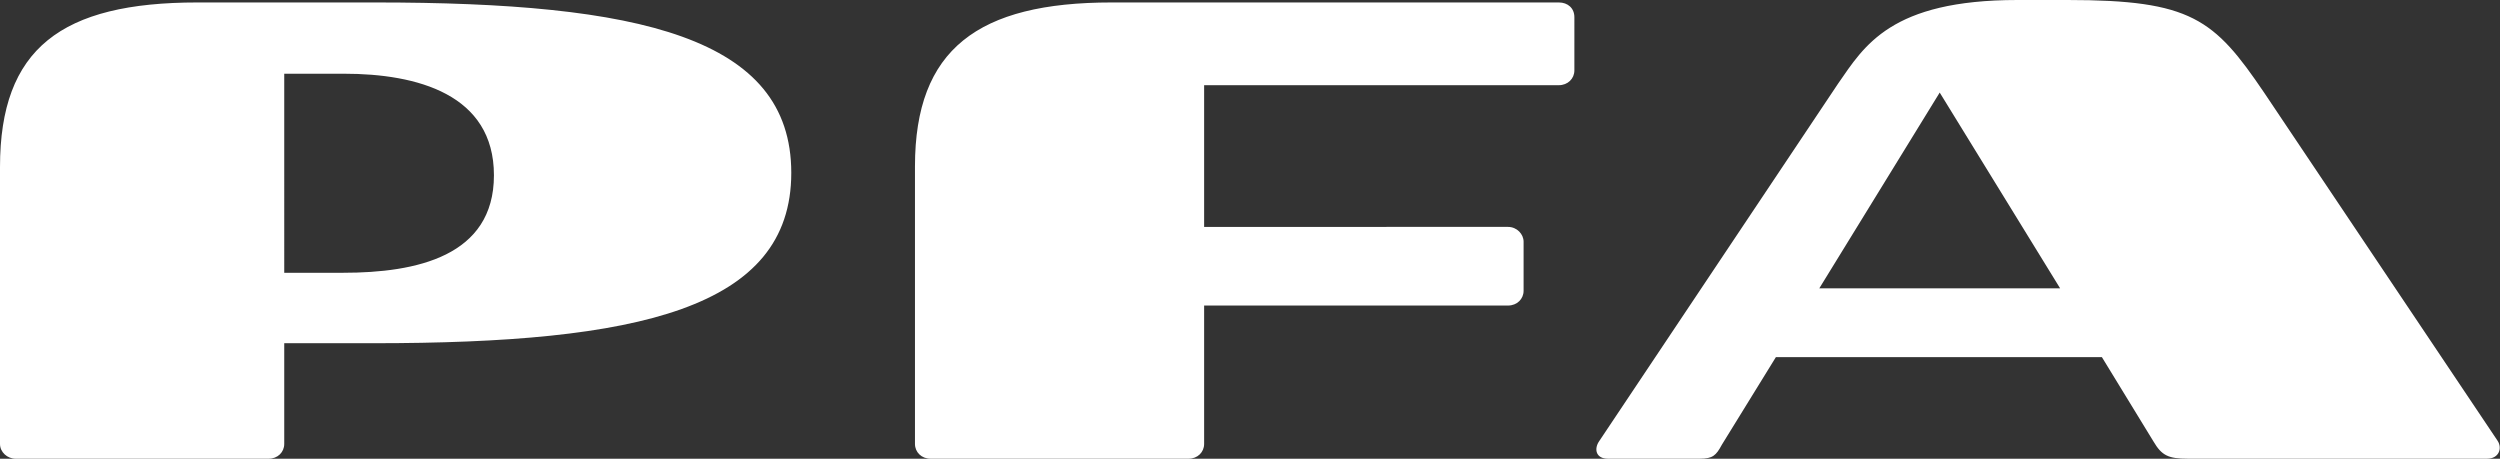 <svg version="1.1" id="Layer_1" xmlns:x="ns_extend;" xmlns:i="ns_ai;" xmlns:graph="ns_graphs;" xmlns="http://www.w3.org/2000/svg" xmlns:xlink="http://www.w3.org/1999/xlink" x="0px" y="0px" viewBox="0 0 305.2 56" style="enable-background:new 0 0 305.2 56;" xml:space="preserve">
 <rect x="0" y="0" width="305.2" height="56" fill="#333333" stroke="none"/>
 <style type="text/css">
  .st0{fill:#FFFFFF;}
 </style>
 <g>
  <path class="st0" d="M41.9,33.3l-7.2,0V9H42c8.9,0,18.3,2.5,18.3,12.4S50.8,33.3,41.9,33.3 M45.8,0.3H24.1C7.5,0.3,0,5.9,0,20.4
		v33.8c0,1,0.9,1.8,1.9,1.8h30.9c1.1,0,1.9-0.8,1.9-1.8V41.9h10.9c32.3,0,51-4.2,51-20.8S78,0.3,45.8,0.3 M135.7,0.3
		c-16.3,0-24,5.7-24,20v33.9c0,1,0.8,1.8,1.9,1.8h31.5c1.1,0,1.9-0.8,1.9-1.8V37.3h37.1c1.1,0,1.9-0.8,1.9-1.8v-6
		c0-0.9-0.8-1.8-1.9-1.8H147V10.4h43.3c1.1,0,1.9-0.8,1.9-1.8V2.1c0-1.1-0.8-1.8-1.9-1.8C190.4,0.3,135.7,0.3,135.7,0.3z
		 M222.1,35.2l14.7-23.9l14.7,23.9H222.1L222.1,35.2z M304.9,53.8l-28.5-42.5c-6.1-9-8.9-11.3-24-11.3h-6.1
		c-15.5,0-18.7,5.6-21.9,10.2l-29.2,43.7c-0.6,0.9-0.4,2.1,1.1,2.1h11.2c1.6,0,2-0.4,2.7-1.7l6.6-10.7h39.8l6.3,10.3
		c1,1.7,1.8,2.1,4.2,2.1h36.5C305.1,56,305.5,54.7,304.9,53.8">
  </path>
 </g>
</svg>